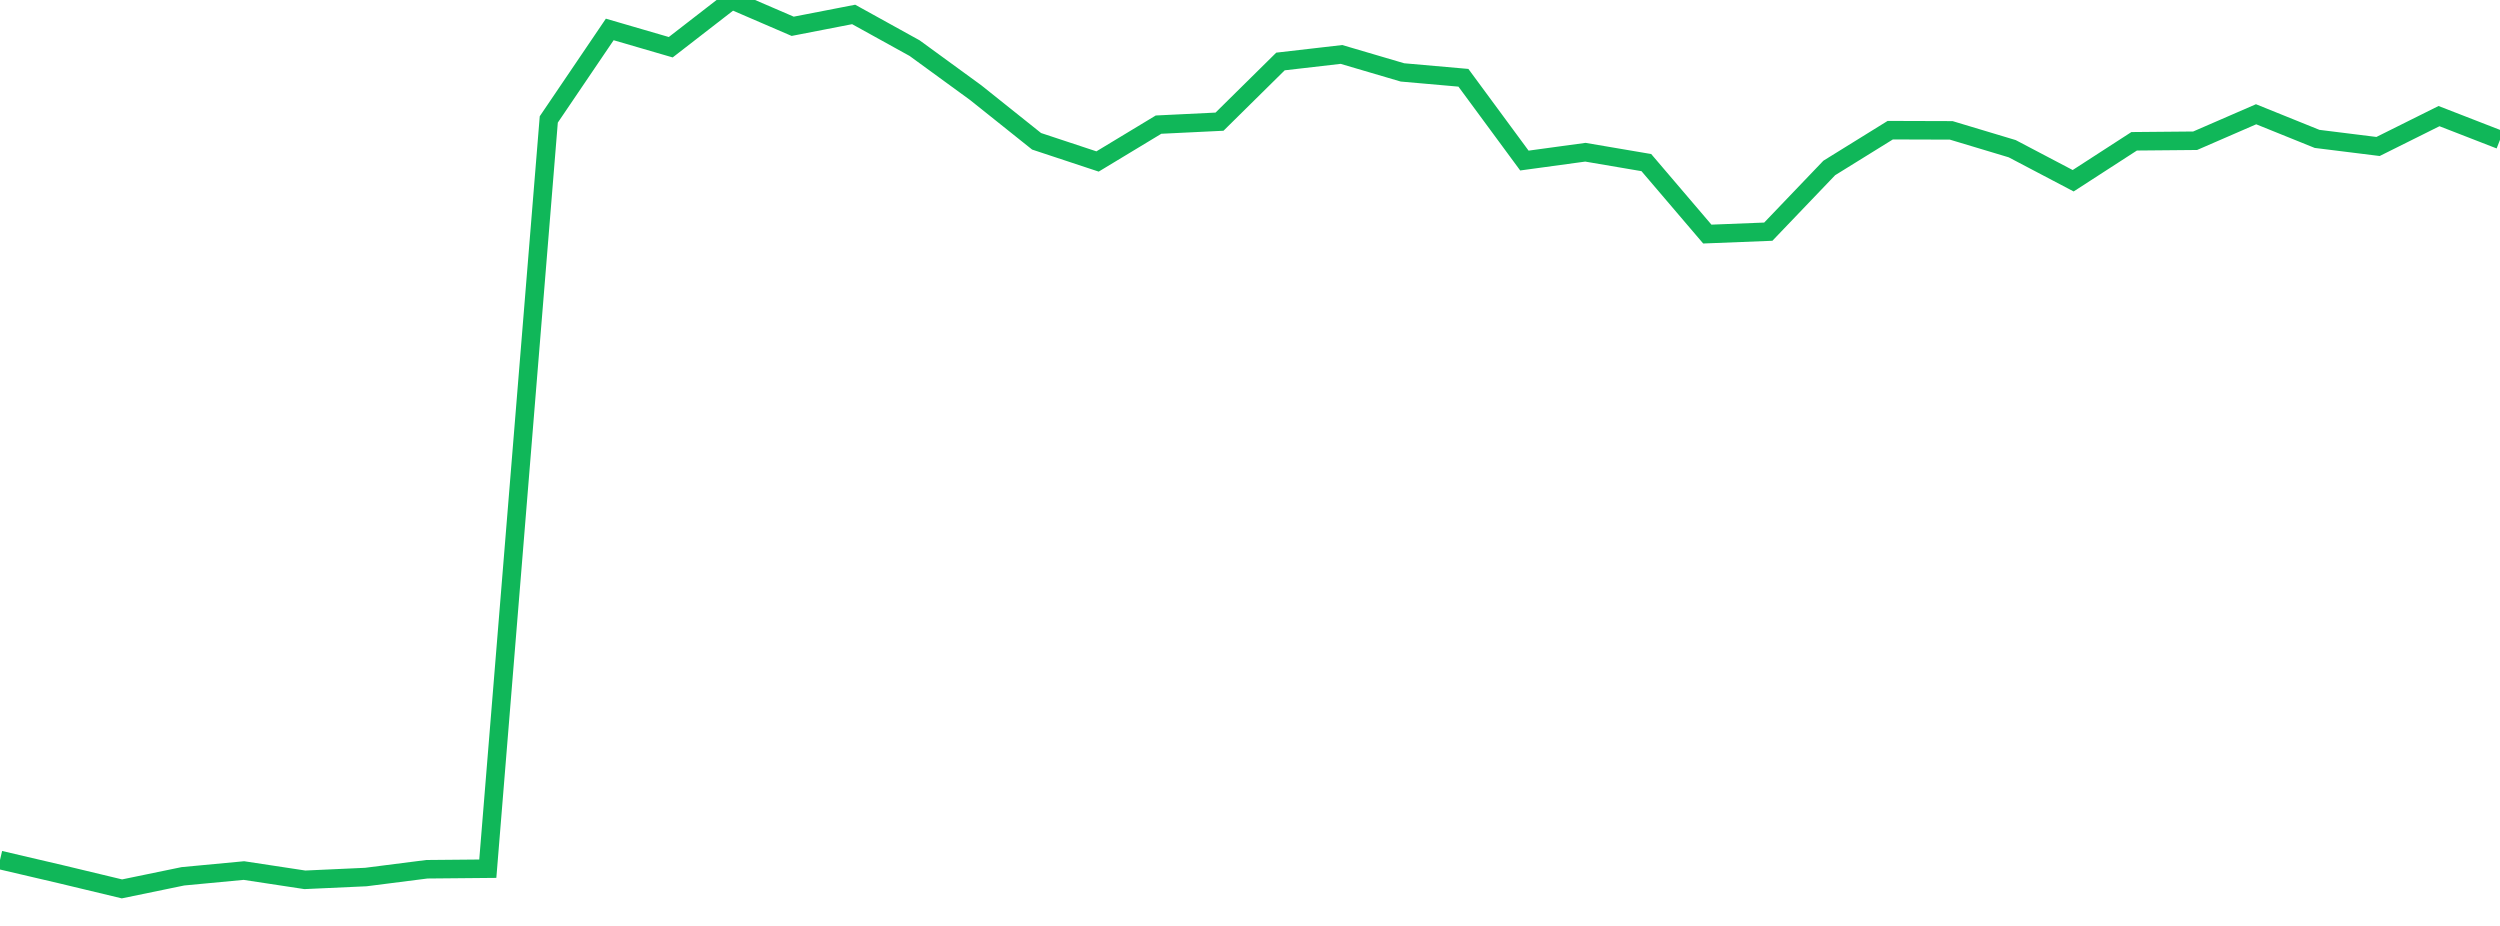 <?xml version="1.0" standalone="no"?>
<!DOCTYPE svg PUBLIC "-//W3C//DTD SVG 1.1//EN" "http://www.w3.org/Graphics/SVG/1.1/DTD/svg11.dtd">
<svg width="135" height="50" viewBox="0 0 135 50" preserveAspectRatio="none" class="sparkline" xmlns="http://www.w3.org/2000/svg"
xmlns:xlink="http://www.w3.org/1999/xlink"><path  class="sparkline--line" d="M 0 46.44 L 0 46.44 L 3.293 47.21 L 6.585 48 L 9.878 47.32 L 13.171 47.01 L 16.463 47.51 L 19.756 47.36 L 23.049 46.94 L 26.341 46.91 L 29.634 6.45 L 32.927 1.59 L 36.22 2.55 L 39.512 0 L 42.805 1.42 L 46.098 0.78 L 49.39 2.6 L 52.683 5 L 55.976 7.63 L 59.268 8.72 L 62.561 6.73 L 65.854 6.57 L 69.146 3.32 L 72.439 2.94 L 75.732 3.91 L 79.024 4.2 L 82.317 8.67 L 85.61 8.22 L 88.902 8.78 L 92.195 12.64 L 95.488 12.51 L 98.78 9.07 L 102.073 7.03 L 105.366 7.04 L 108.659 8.03 L 111.951 9.76 L 115.244 7.63 L 118.537 7.6 L 121.829 6.17 L 125.122 7.5 L 128.415 7.91 L 131.707 6.27 L 135 7.55" fill="none" stroke-width="1" stroke="#10b759"></path></svg>